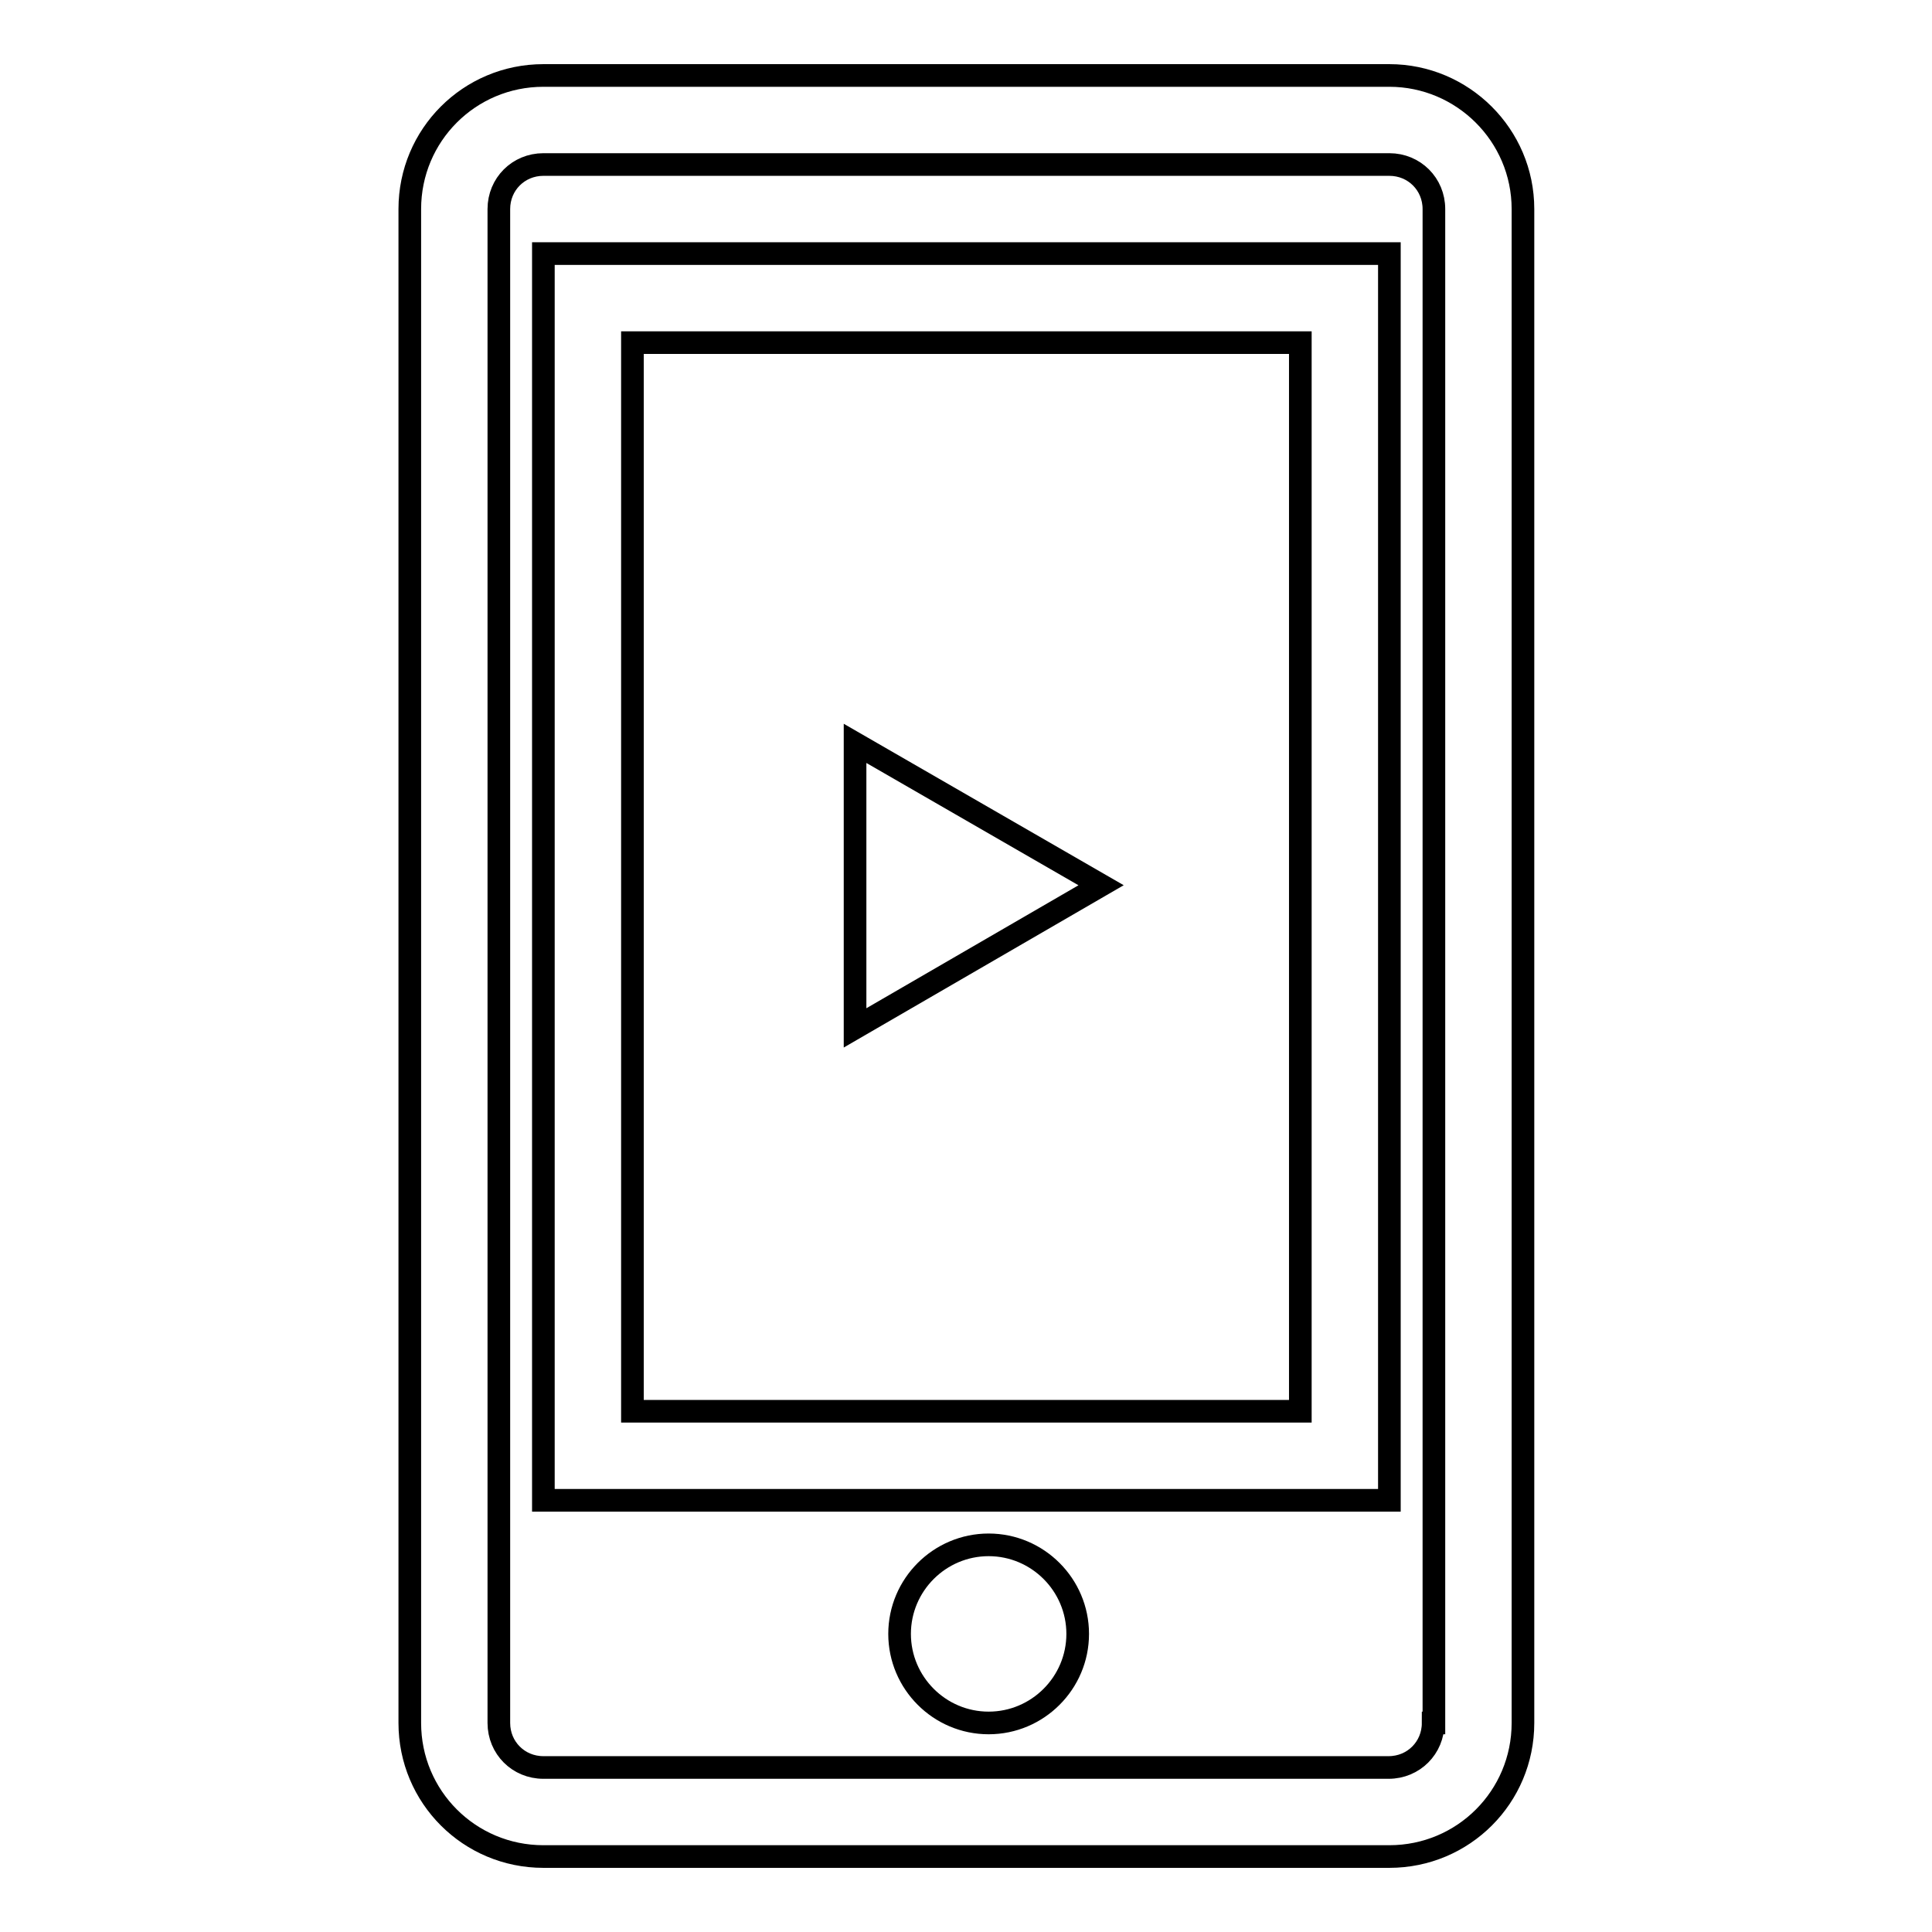<?xml version="1.0" encoding="utf-8"?>
<!-- Svg Vector Icons : http://www.onlinewebfonts.com/icon -->
<!DOCTYPE svg PUBLIC "-//W3C//DTD SVG 1.1//EN" "http://www.w3.org/Graphics/SVG/1.1/DTD/svg11.dtd">
<svg version="1.1" xmlns="http://www.w3.org/2000/svg" xmlns:xlink="http://www.w3.org/1999/xlink" x="0px" y="0px" viewBox="0 0 256 256" enable-background="new 0 0 256 256" xml:space="preserve">
<g><g><g><g id="play_clip_on_mobile"><g><path stroke-width="3" fill-opacity="0" stroke="#000000"  d="M184.1,10H72c-9.8,0-17.7,7.9-17.7,17.7v200.6c0,9.8,7.9,17.7,17.7,17.7h112.1c9.8,0,17.7-7.9,17.7-17.7V27.7C201.8,17.9,193.8,10,184.1,10z M189.9,228.3c0,3.3-2.6,5.9-5.9,5.9H72c-3.3,0-5.9-2.6-5.9-5.9V27.7c0-3.3,2.6-5.9,5.9-5.9h112.1c3.3,0,5.9,2.6,5.9,5.9V228.3L189.9,228.3z M72,198.8h112.1V33.6H72V198.8z M83.8,45.4h88.5V187H83.8V45.4z M131,204.7c-6.5,0-11.8,5.3-11.8,11.8s5.3,11.8,11.8,11.8c6.5,0,11.8-5.3,11.8-11.8S137.5,204.7,131,204.7z M113.3,136.2l32.6-18.9l-32.6-18.8V136.2z"/></g></g></g><g></g><g></g><g></g><g></g><g></g><g></g><g></g><g></g><g></g><g></g><g></g><g></g><g></g><g></g><g></g></g></g>
</svg>